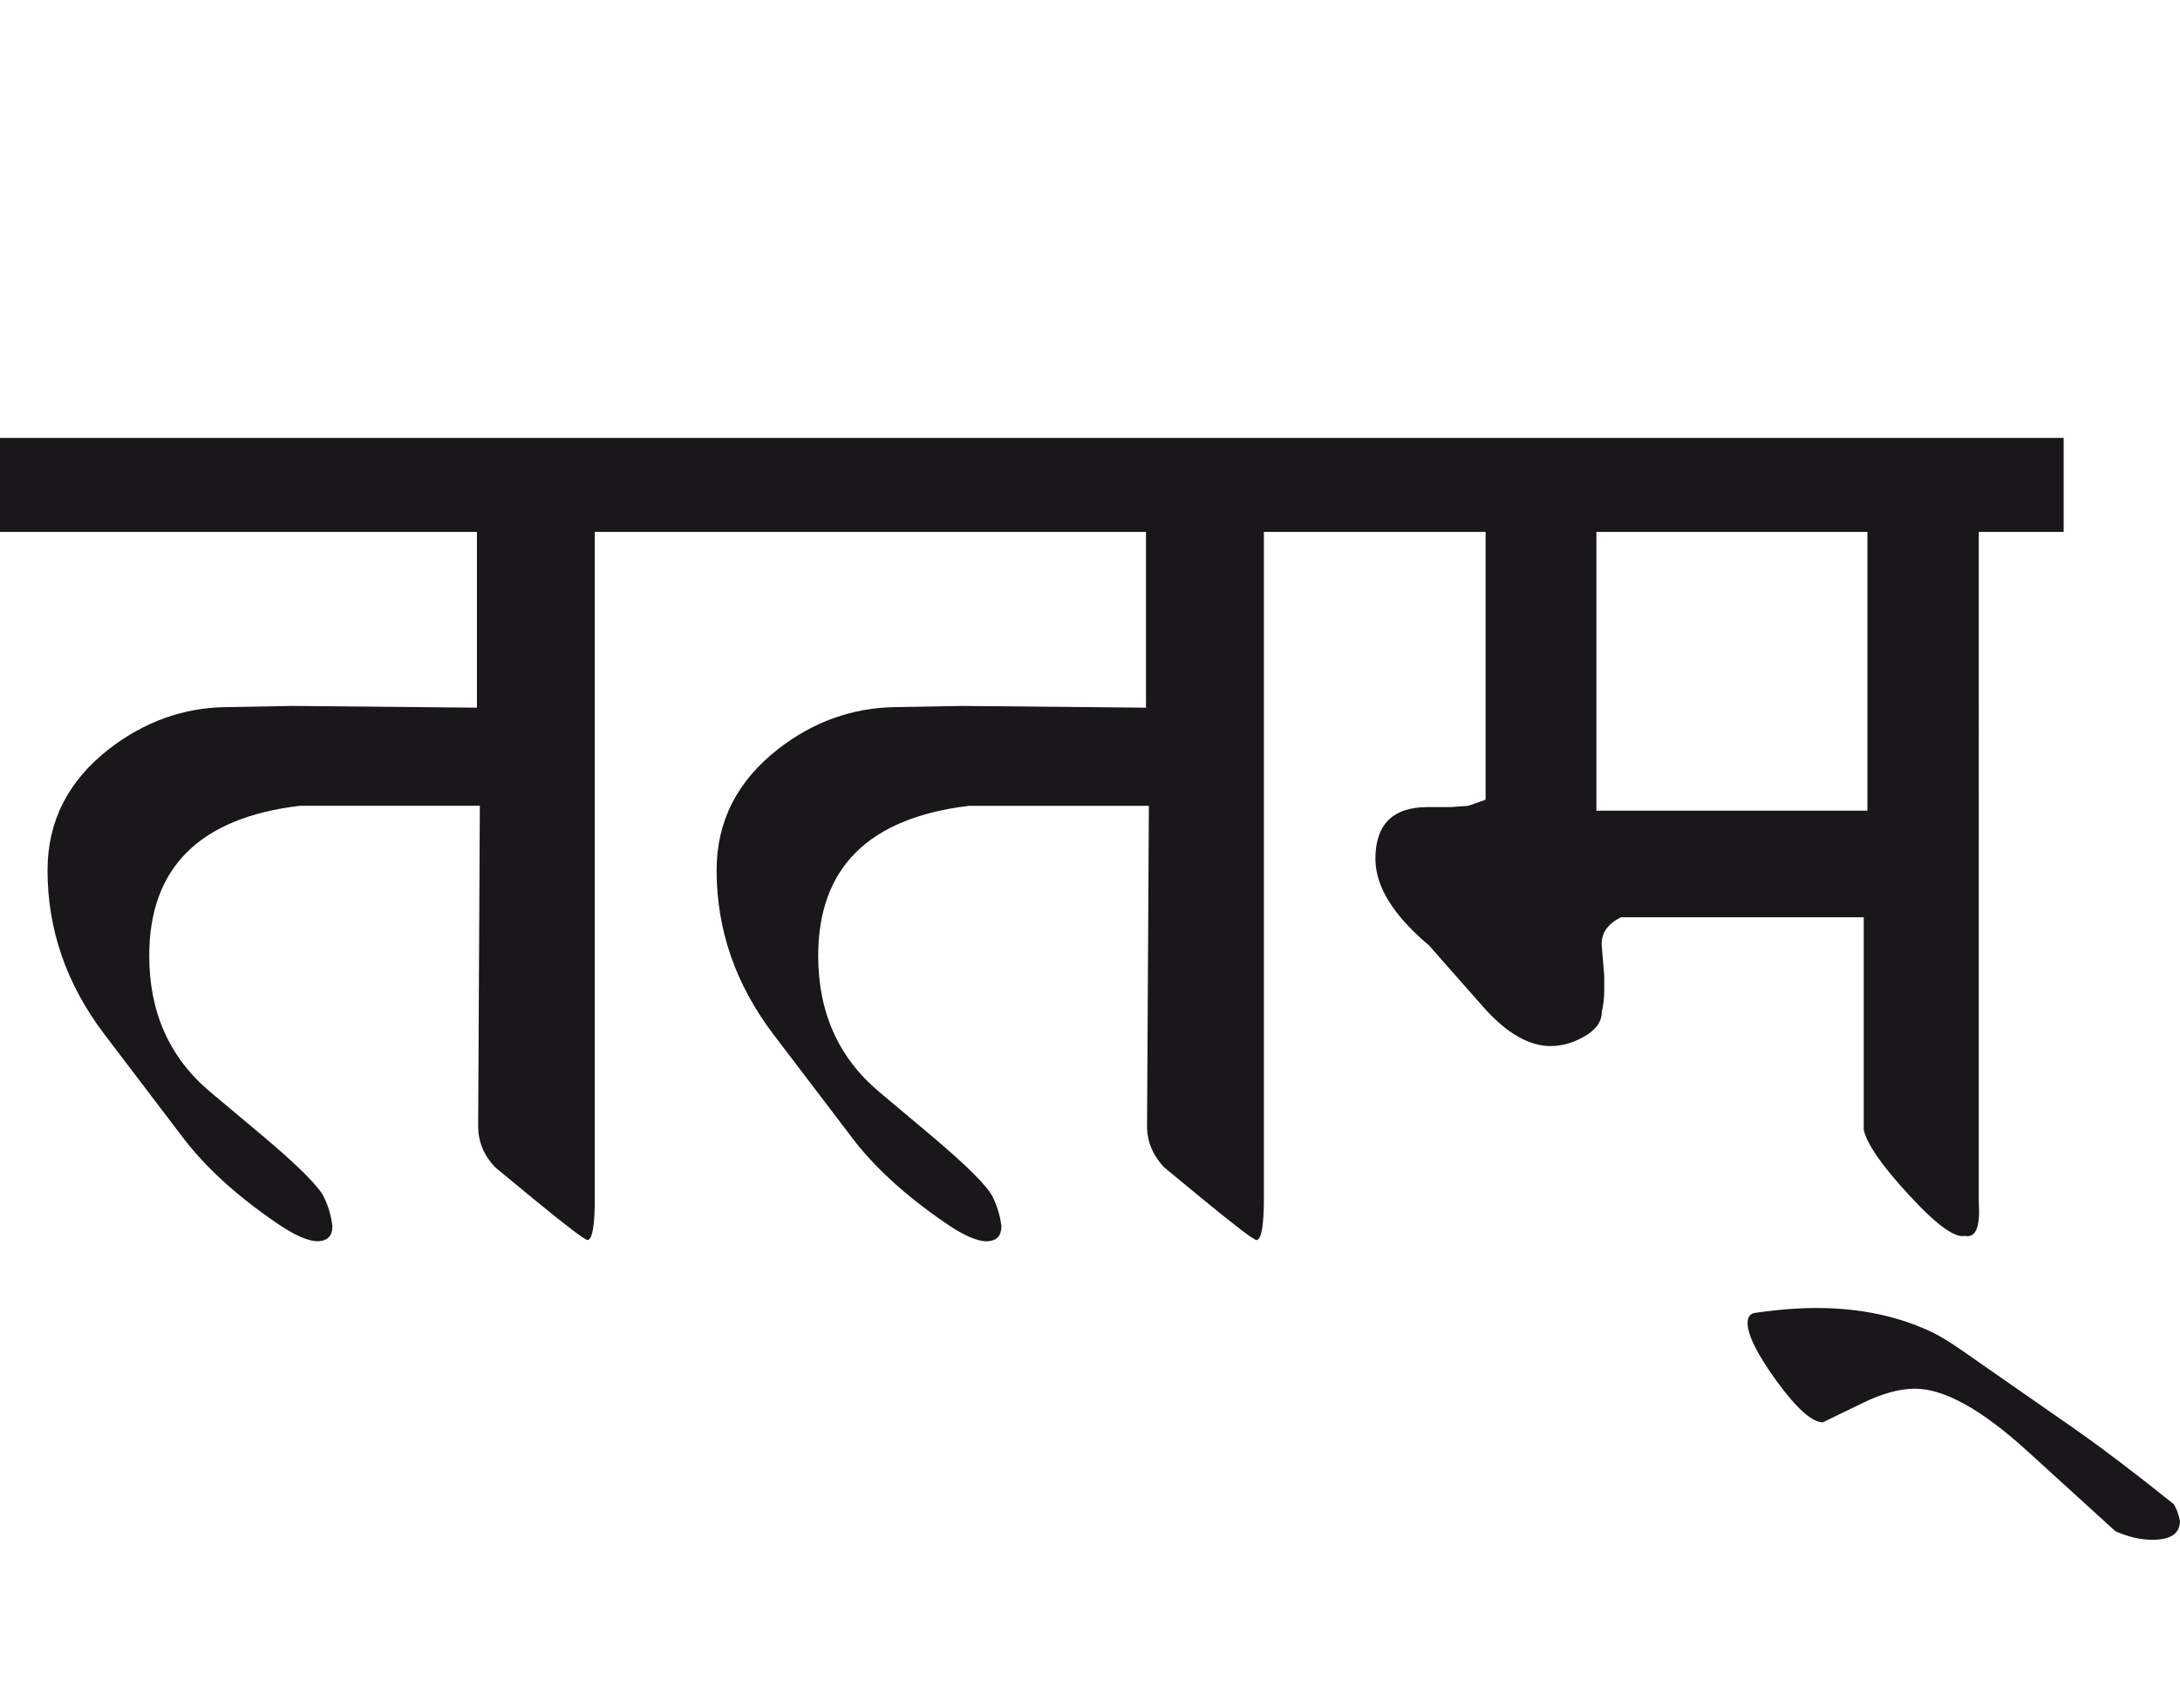 <?xml version="1.0" encoding="utf-8"?>
<!-- Generator: Adobe Illustrator 15.0.2, SVG Export Plug-In . SVG Version: 6.00 Build 0)  -->
<!DOCTYPE svg PUBLIC "-//W3C//DTD SVG 1.1//EN" "http://www.w3.org/Graphics/SVG/1.1/DTD/svg11.dtd">
<svg version="1.1" id="Ebene_1" xmlns="http://www.w3.org/2000/svg" xmlns:xlink="http://www.w3.org/1999/xlink" x="0px" y="0px"
	 width="36.182px" height="28.35px" viewBox="0 0 36.182 28.35" enable-background="new 0 0 36.182 28.35" xml:space="preserve">
<path fill="#1A171B" d="M34.452,23.732l-1.939-1.35c-0.166-0.113-0.31-0.201-0.43-0.26c-0.566-0.273-1.212-0.41-1.938-0.41
	c-0.286,0-0.623,0.025-1.01,0.08c-0.086,0.01-0.13,0.07-0.13,0.17c0,0.195,0.16,0.52,0.479,0.959c0.334,0.459,0.59,0.689,0.77,0.689
	l0.66-0.32c0.326-0.16,0.616-0.238,0.869-0.238c0.486,0,1.109,0.346,1.869,1.039l1.459,1.328c0.214,0.094,0.417,0.141,0.61,0.141
	c0.307,0,0.46-0.104,0.46-0.311c-0.021-0.109-0.054-0.199-0.101-0.279C35.469,24.479,34.925,24.064,34.452,23.732 M26.496,8.829
	h4.498v4.628h-4.498V8.829z M34.252,7.269H22.209v1.56h2.448v4.446l-0.29,0.102l-0.289,0.02h-0.38c-0.58,0-0.87,0.287-0.87,0.859
	c0,0.46,0.297,0.938,0.89,1.438l0.909,1.031c0.38,0.426,0.75,0.639,1.109,0.639c0.181,0,0.36-0.049,0.54-0.148
	c0.207-0.113,0.31-0.254,0.31-0.42c0.027-0.121,0.04-0.236,0.04-0.35v-0.25l-0.04-0.48c-0.02-0.213,0.087-0.377,0.32-0.49h4.027
	v3.529c0.054,0.238,0.306,0.602,0.757,1.088c0.448,0.488,0.756,0.711,0.923,0.672c0.18,0.039,0.257-0.148,0.229-0.561V8.829h1.409
	V7.269z M22.219,7.269H11.104v1.56h7.916v2.918l-3.059-0.029l-1.118,0.02c-0.702,0.014-1.342,0.243-1.919,0.689
	c-0.688,0.533-1.03,1.205-1.03,2.02c0,0.986,0.313,1.892,0.939,2.718l1.3,1.709c0.371,0.494,0.889,0.967,1.548,1.42
	c0.306,0.213,0.544,0.316,0.71,0.311c0.154-0.01,0.23-0.09,0.23-0.252c-0.021-0.166-0.068-0.326-0.142-0.479
	c-0.085-0.18-0.426-0.52-1.019-1.02l-0.869-0.73c-0.674-0.566-1.011-1.318-1.011-2.258c0-1.459,0.835-2.29,2.5-2.489h2.988
	l-0.03,5.317c0,0.254,0.094,0.48,0.28,0.68l0.63,0.52c0.56,0.459,0.862,0.691,0.909,0.691c0.08-0.014,0.12-0.244,0.12-0.691V8.829
	h1.239V7.269z M11.114,7.269H0v1.56h7.916v2.918l-3.059-0.029l-1.119,0.02C3.04,11.75,2.4,11.98,1.819,12.426
	c-0.688,0.533-1.03,1.205-1.03,2.02c0,0.986,0.314,1.892,0.94,2.718l1.299,1.709c0.373,0.494,0.89,0.967,1.55,1.42
	c0.308,0.213,0.542,0.316,0.71,0.311c0.152-0.01,0.229-0.09,0.229-0.252c-0.021-0.166-0.065-0.326-0.14-0.479
	c-0.087-0.18-0.426-0.52-1.02-1.02l-0.871-0.73c-0.672-0.566-1.009-1.318-1.009-2.258c0-1.459,0.833-2.29,2.498-2.489h2.989
	l-0.028,5.317c0,0.254,0.091,0.48,0.278,0.68l0.63,0.52c0.56,0.459,0.863,0.691,0.909,0.691c0.08-0.014,0.119-0.244,0.119-0.691
	V8.829h1.24V7.269z"/>
<rect y="7.269" fill="none" width="36.182" height="18.292"/>
</svg>
